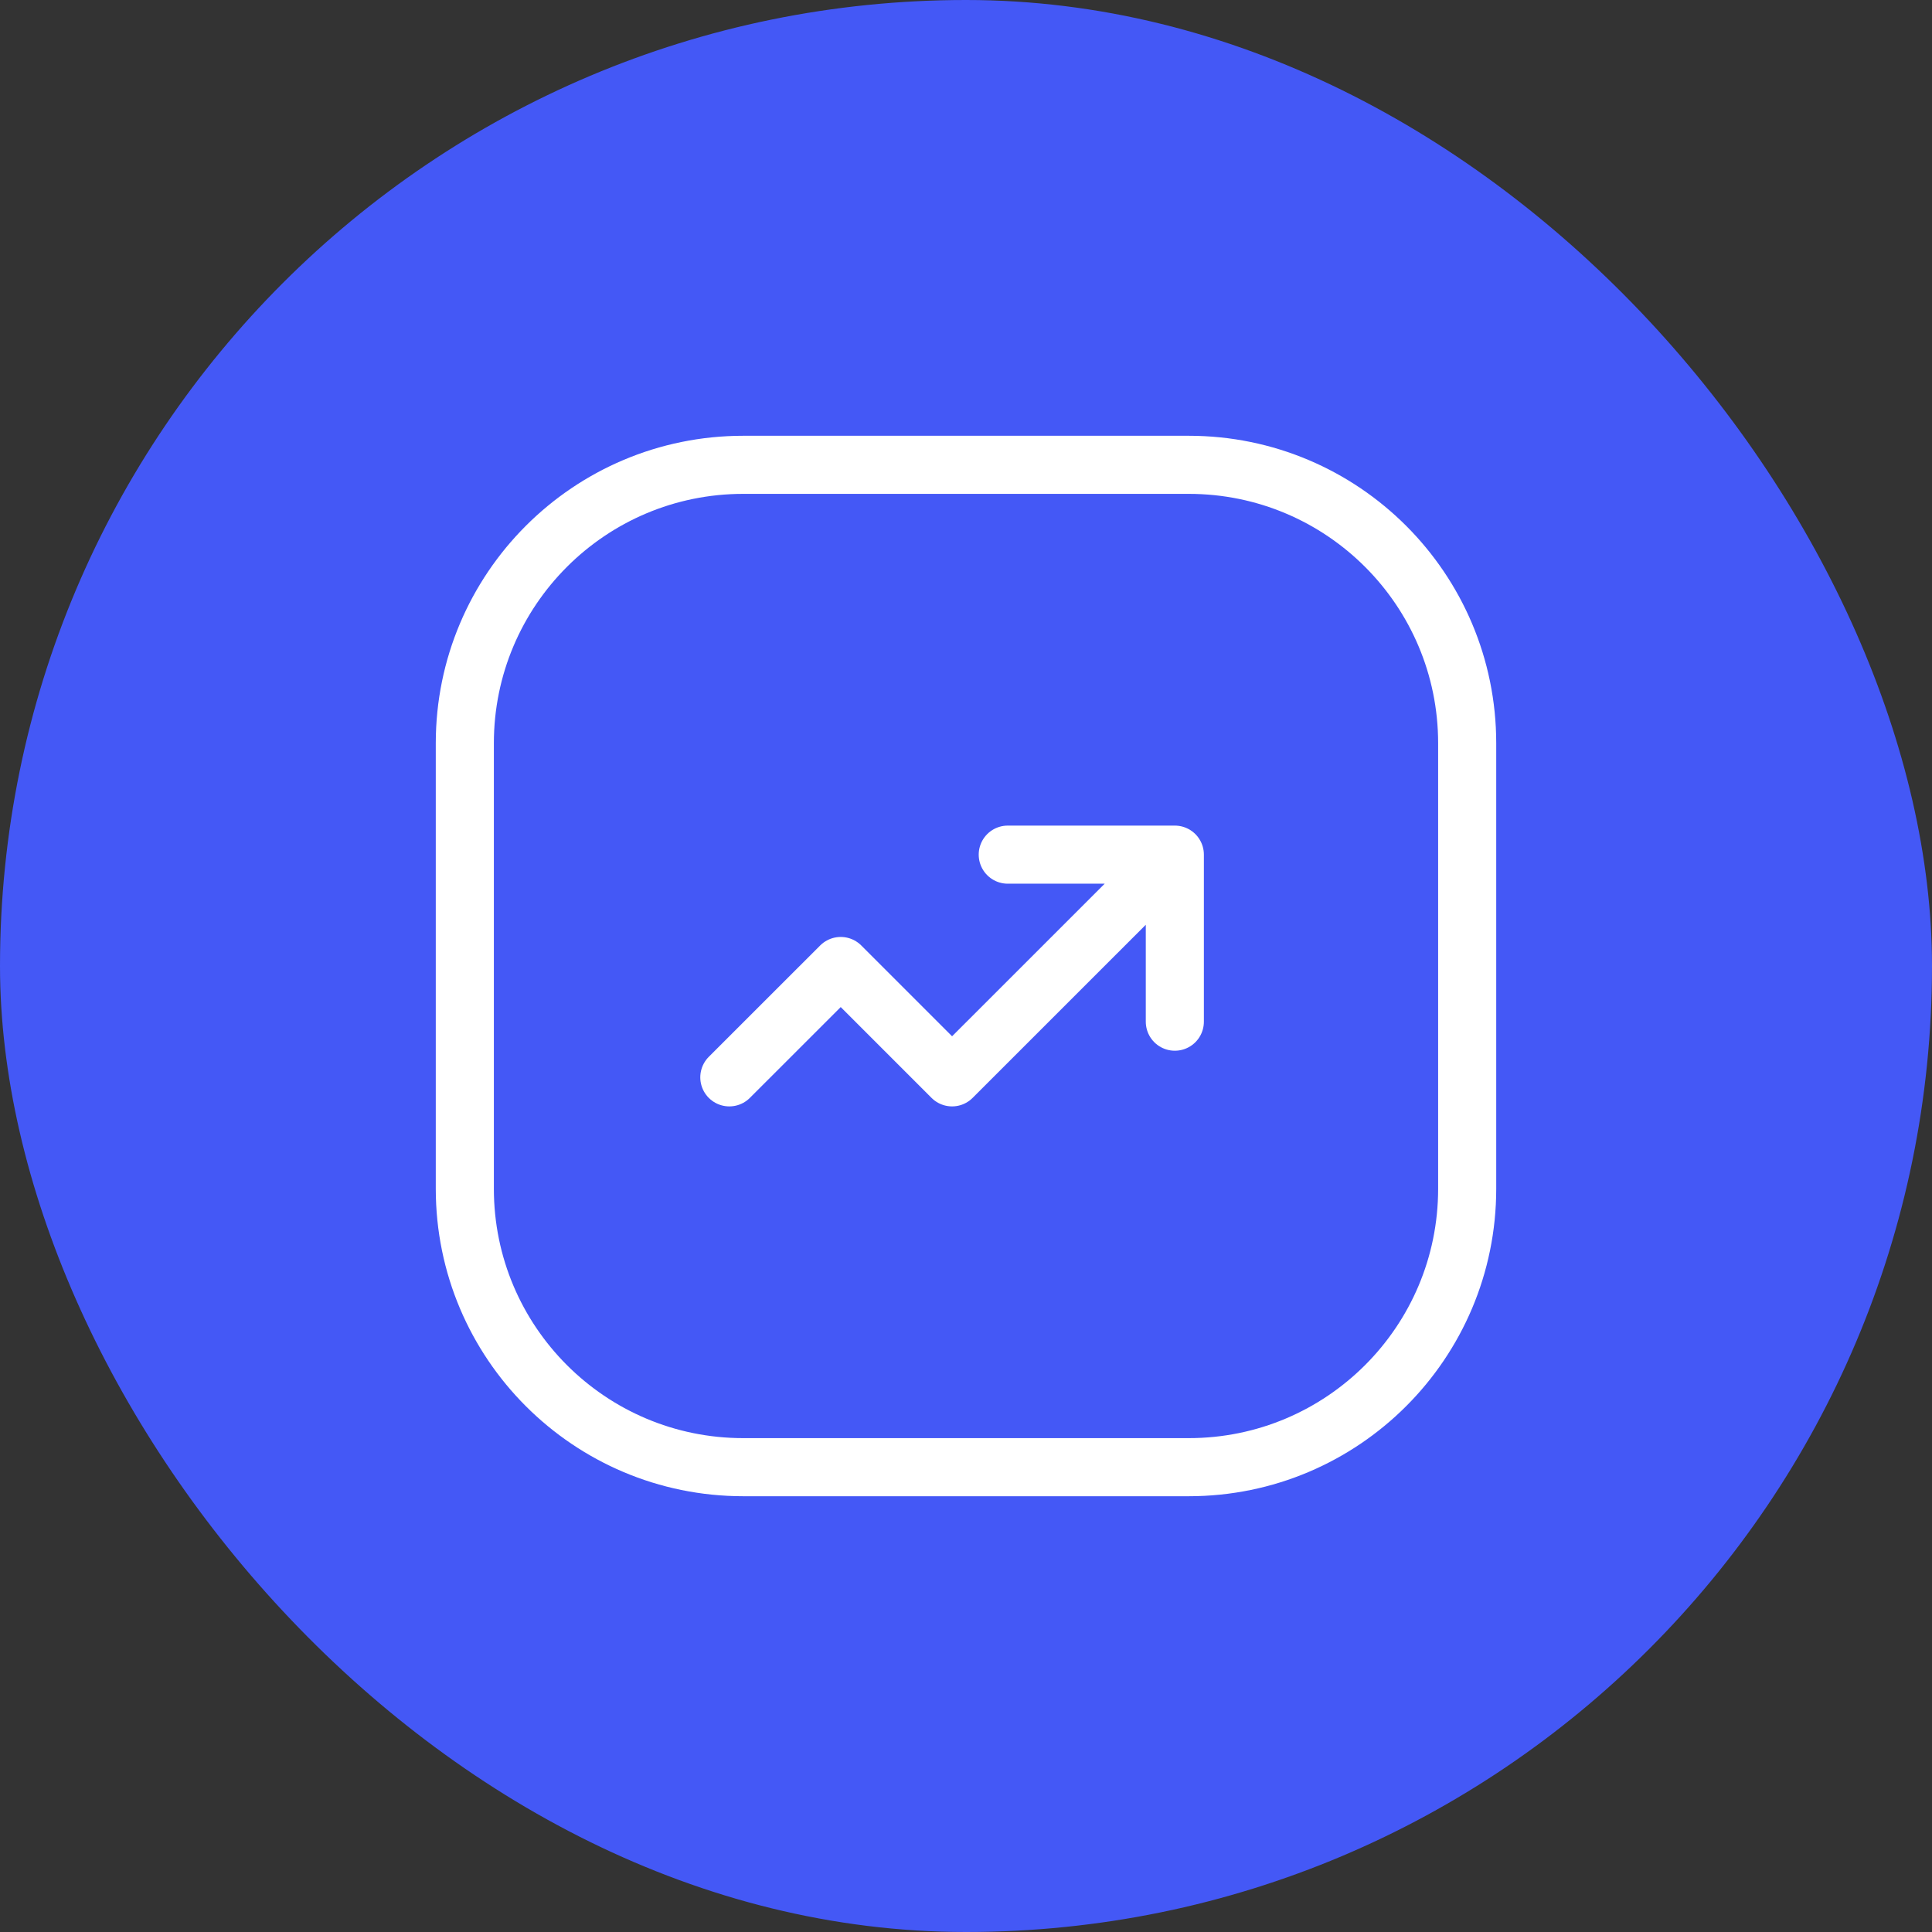 <svg width="44" height="44" viewBox="0 0 44 44" fill="none" xmlns="http://www.w3.org/2000/svg">
<rect x="0" y="0" width="44" height="44" fill="#333333" stroke="none"/>
<rect width="44" height="44" rx="22" fill="#4458F6"/>
<path d="M26.756 19.464L21.683 24.536L19.147 22L16.61 24.536M26.756 19.464H22.951M26.756 19.464V23.268M16.927 10.586H27.073C30.575 10.586 33.414 13.425 33.414 16.927V27.073C33.414 30.575 30.575 33.414 27.073 33.414H16.927C13.425 33.414 10.586 30.575 10.586 27.073V16.927C10.586 13.425 13.425 10.586 16.927 10.586Z" stroke="white" stroke-width="1.323" stroke-linecap="round" stroke-linejoin="round"/>
</svg>
